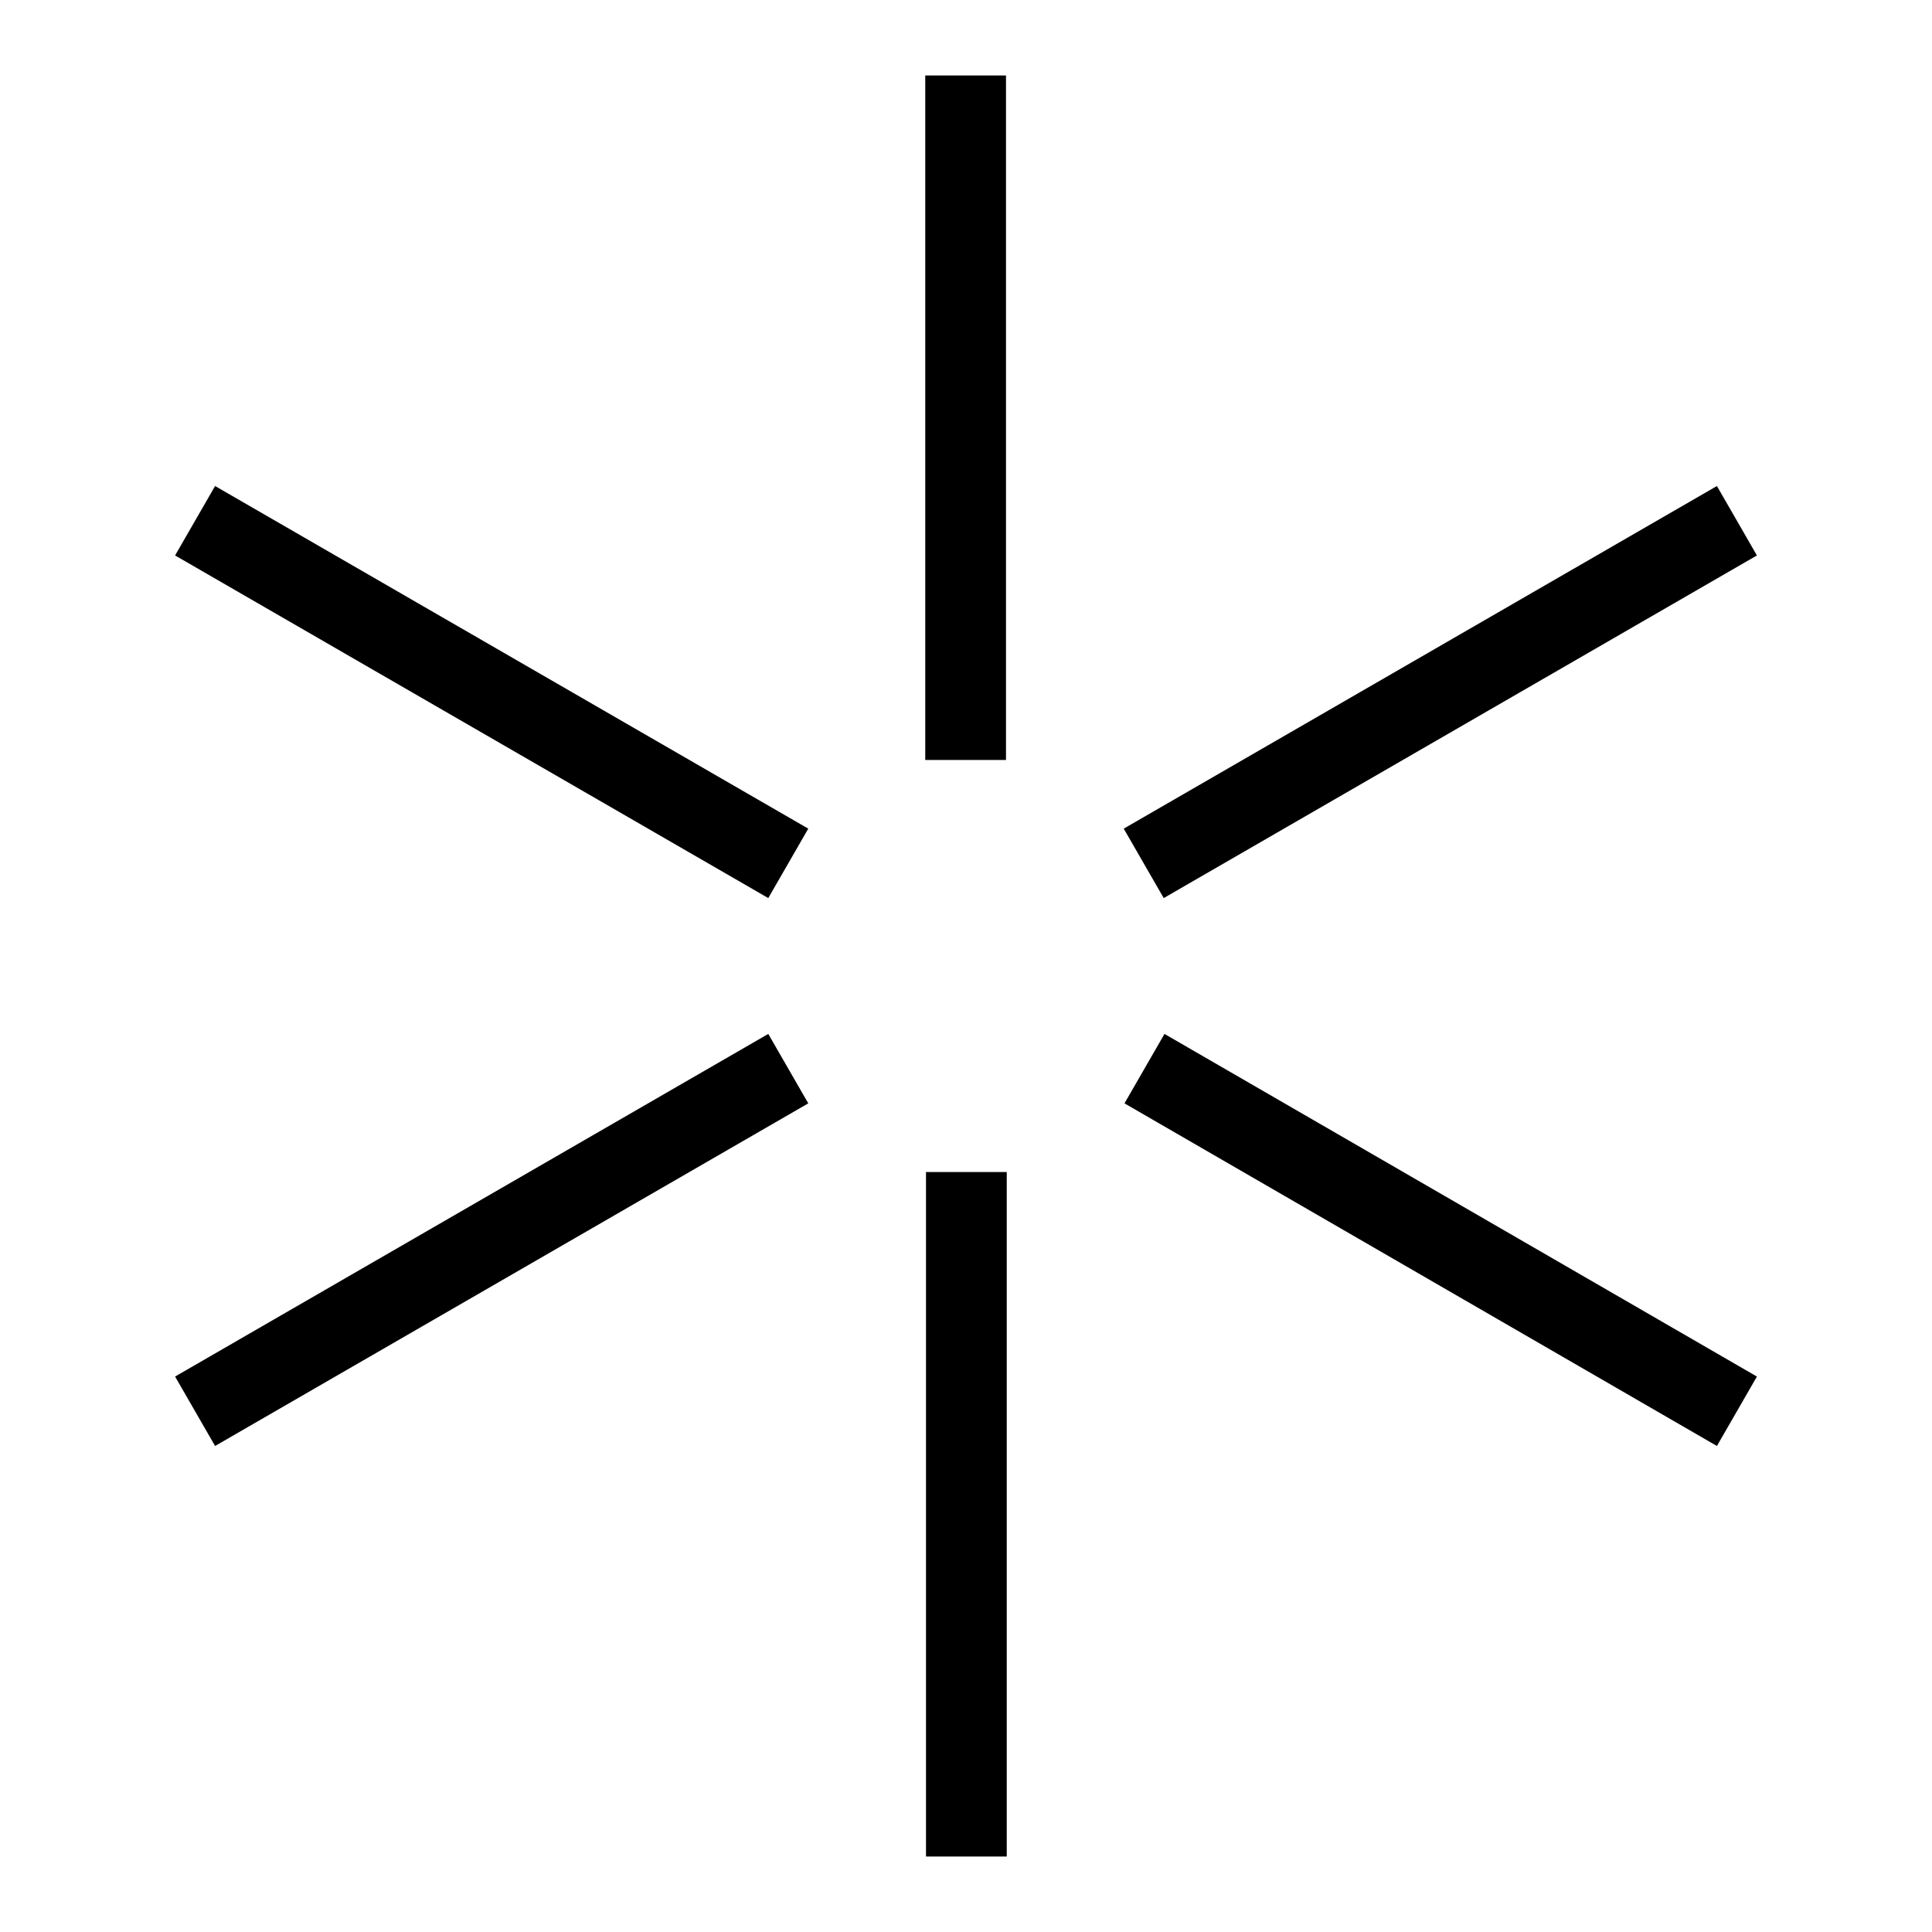 <?xml version="1.0" encoding="utf-8"?>
<!-- Svg Vector Icons : http://www.onlinewebfonts.com/icon -->
<!DOCTYPE svg PUBLIC "-//W3C//DTD SVG 1.1//EN" "http://www.w3.org/Graphics/SVG/1.1/DTD/svg11.dtd">
<svg version="1.1" xmlns="http://www.w3.org/2000/svg" xmlns:xlink="http://www.w3.org/1999/xlink" x="0px" y="0px" viewBox="0 0 256 256" enable-background="new 0 0 256 256" xml:space="preserve">
<g> <path fill="#000000" d="M133.3,10v90.7h-10.7V10H133.3z M122.7,246h10.7v-90.7h-10.7V246z M23.2,73.6l78.6,45.4l5.3-9.2L28.5,64.4 L23.2,73.6z M227.5,191.6l5.3-9.2L154.3,137l-5.3,9.2L227.5,191.6z M28.5,191.6l78.6-45.4l-5.3-9.2l-78.6,45.4L28.5,191.6z  M232.8,73.6l-5.3-9.2l-78.6,45.4l5.3,9.2L232.8,73.6z"/></g>
</svg>